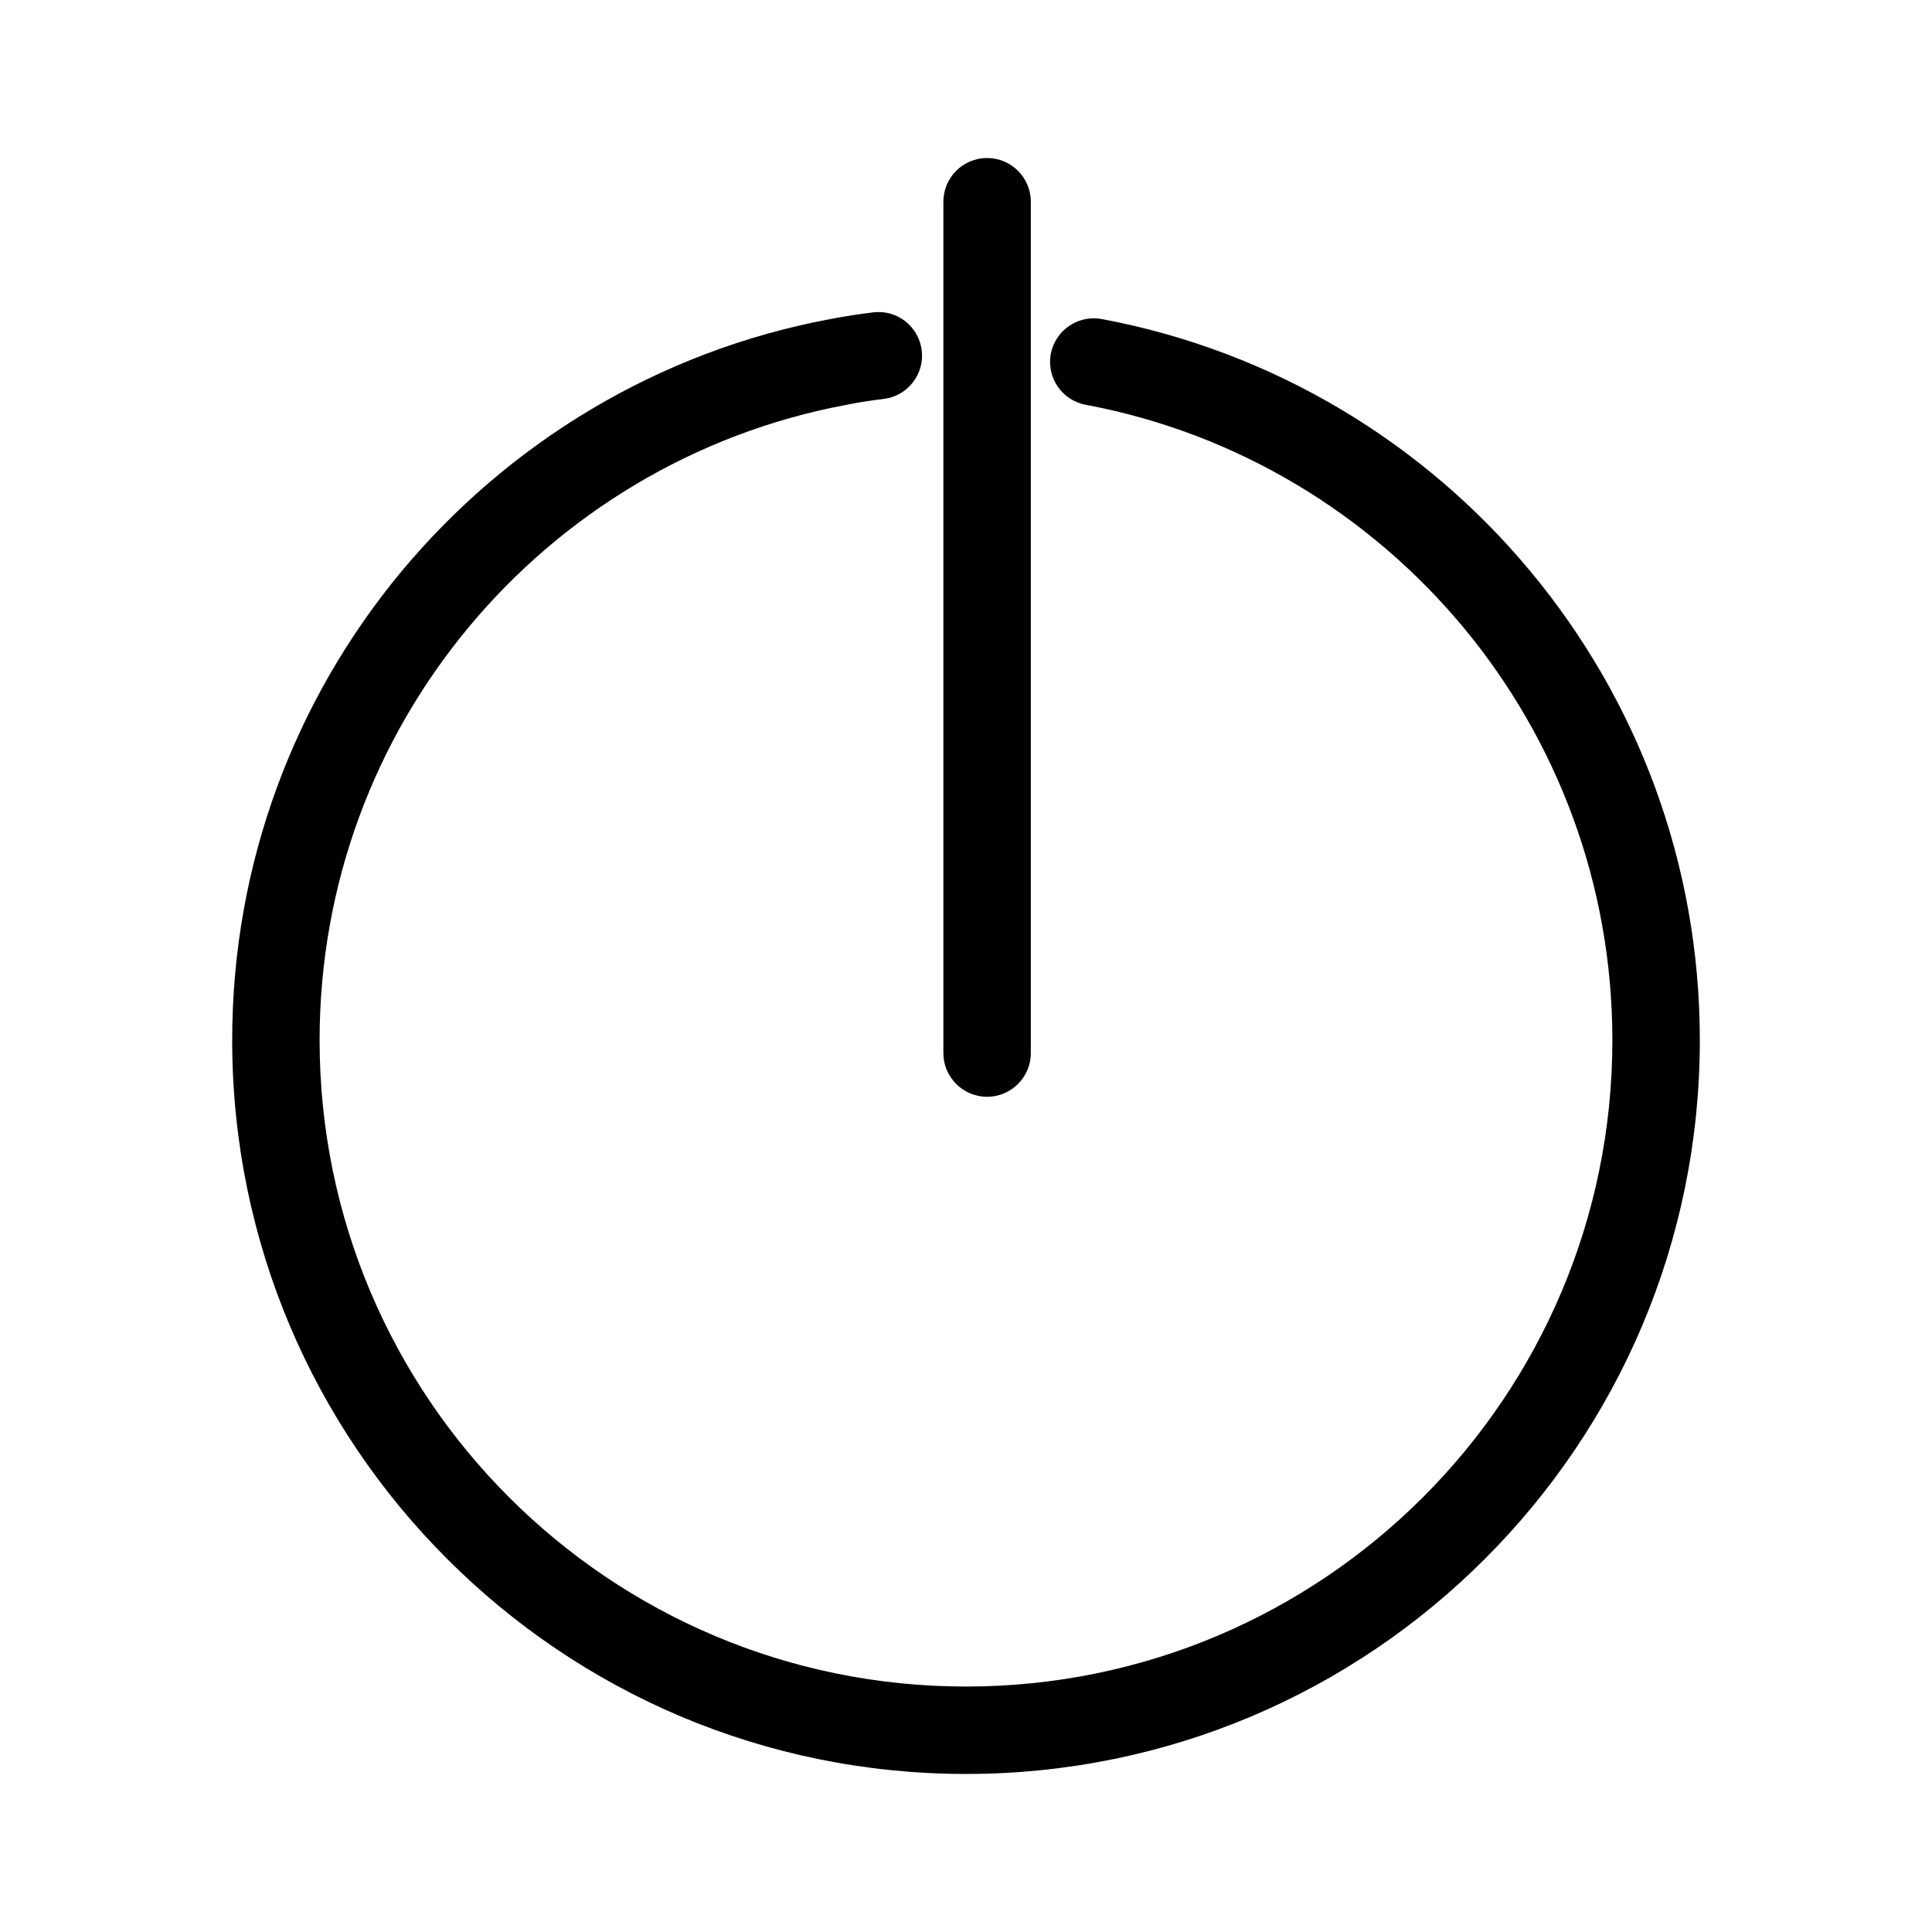 <?xml version="1.0" encoding="UTF-8"?>
<!-- Uploaded to: SVG Find, www.svgrepo.com, Generator: SVG Find Mixer Tools -->
<svg fill="#000000" width="800px" height="800px" version="1.1" viewBox="144 144 512 512" xmlns="http://www.w3.org/2000/svg">
 <path d="m431.74 251.27c-6.297-1.16-10.43-7.203-9.27-13.504 1.211-6.246 7.254-10.379 13.504-9.219 45.492 8.516 85.445 32.848 113.81 67.109 27.91 33.656 44.688 76.883 44.688 123.99 0 53.707-21.766 102.32-56.98 137.49-35.164 35.215-83.785 56.98-137.49 56.98-53.707 0-102.32-21.766-137.49-56.98-35.215-35.164-56.98-83.785-56.98-137.49 0-47.105 16.777-90.281 44.637-123.94 28.363-34.207 68.215-58.594 113.66-67.109 1.562-0.301 3.477-0.656 5.793-1.008 1.863-0.301 3.777-0.555 5.742-0.805 6.348-0.805 12.09 3.68 12.898 10.027 0.805 6.297-3.68 12.09-9.977 12.898-1.715 0.203-3.426 0.453-5.141 0.707-1.359 0.203-3.023 0.504-5.039 0.906-40.004 7.508-75.117 28.969-100.11 59.148-24.535 29.625-39.297 67.66-39.297 109.18 0 47.309 19.195 90.133 50.18 121.12s73.809 50.18 121.12 50.18 90.133-19.195 121.12-50.18 50.18-73.809 50.18-121.12c0-41.516-14.812-79.602-39.348-109.23-25.039-30.18-60.156-51.641-100.21-59.148zm-37.734-53.809c0-6.398 5.188-11.586 11.586-11.586 6.398 0 11.586 5.188 11.586 11.586v225.61c0 6.398-5.188 11.586-11.586 11.586-6.398 0-11.586-5.188-11.586-11.586z"/>
</svg>